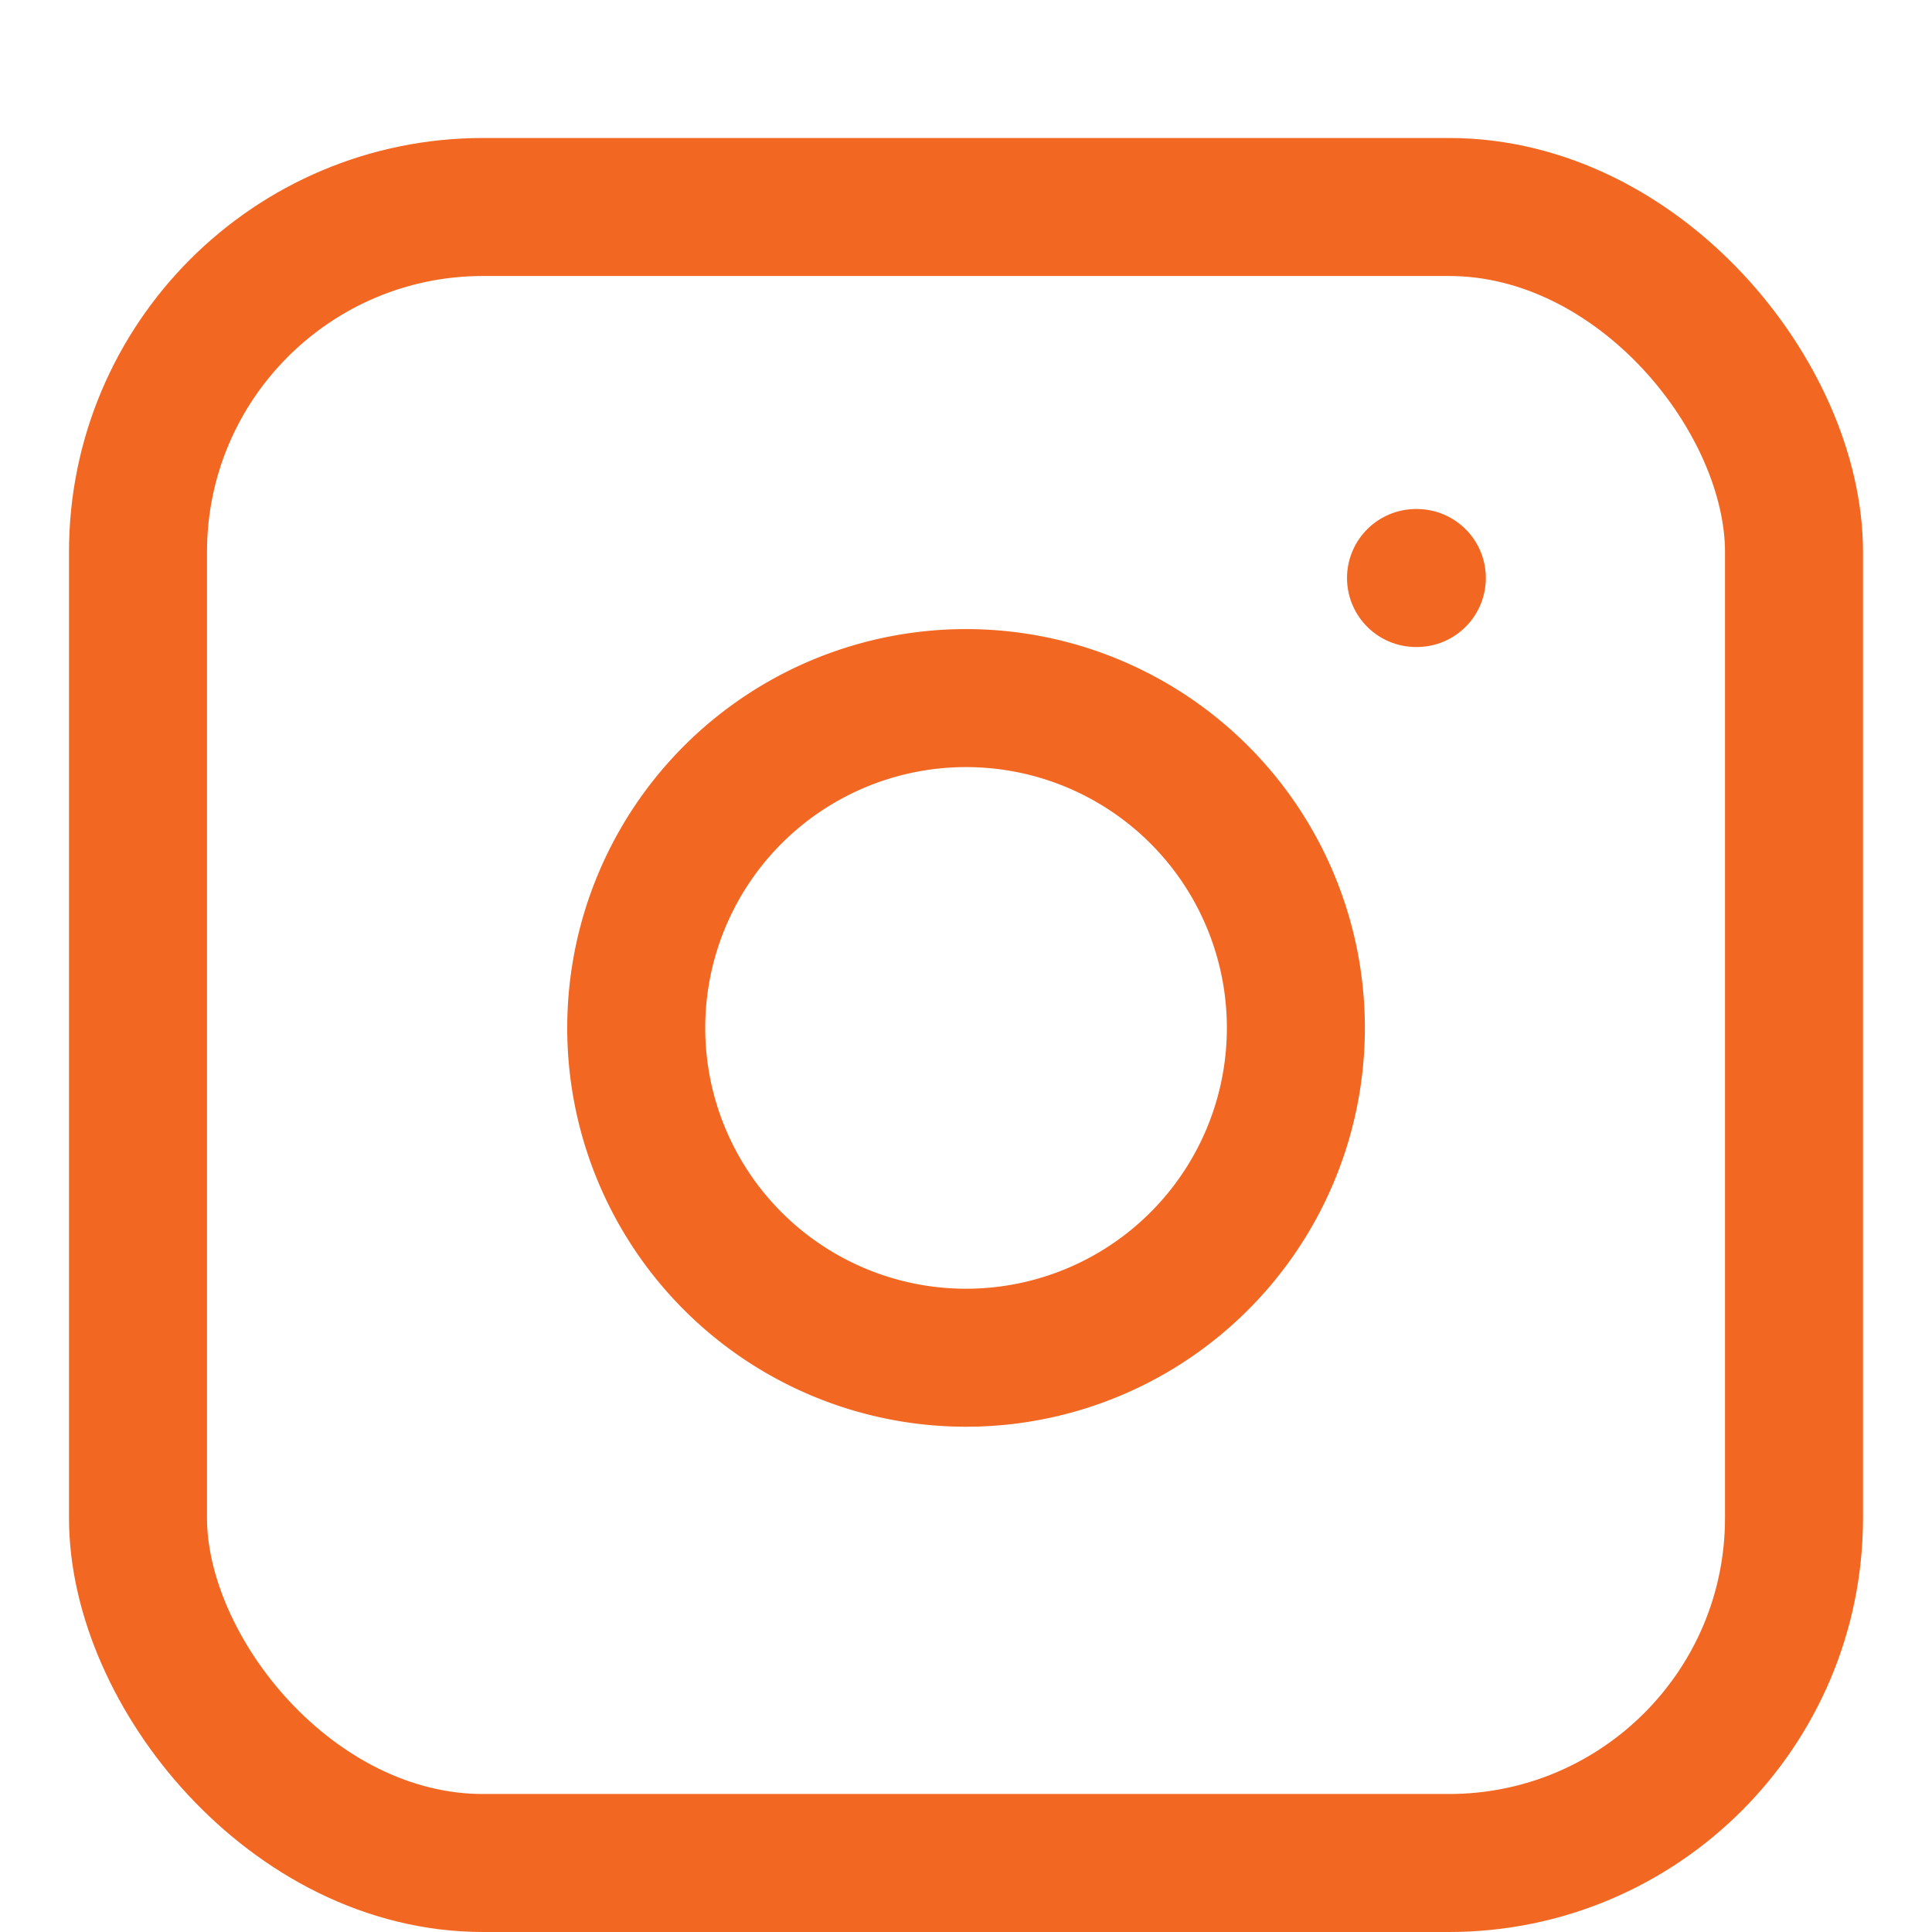 <svg xmlns="http://www.w3.org/2000/svg" width="28" height="28"><defs><clipPath id="a"><path d="M0 0h28v28H0z"/></clipPath></defs><g data-name="Artboard – 3" clip-path="url(#a)"><g data-name="instagram (2)" transform="translate(2 3)" fill="none" stroke="#F26722" stroke-linecap="round" stroke-linejoin="round" stroke-width="2"><rect data-name="Rectangle 34" width="24" height="24" rx="5"/><path data-name="Path 3" d="M16.729 11.196a4.78 4.78 0 1 1-4.027-4.027 4.78 4.78 0 0 1 4.027 4.027z"/><path data-name="Line 29" d="M18.522 5.377h.012"/></g></g></svg>